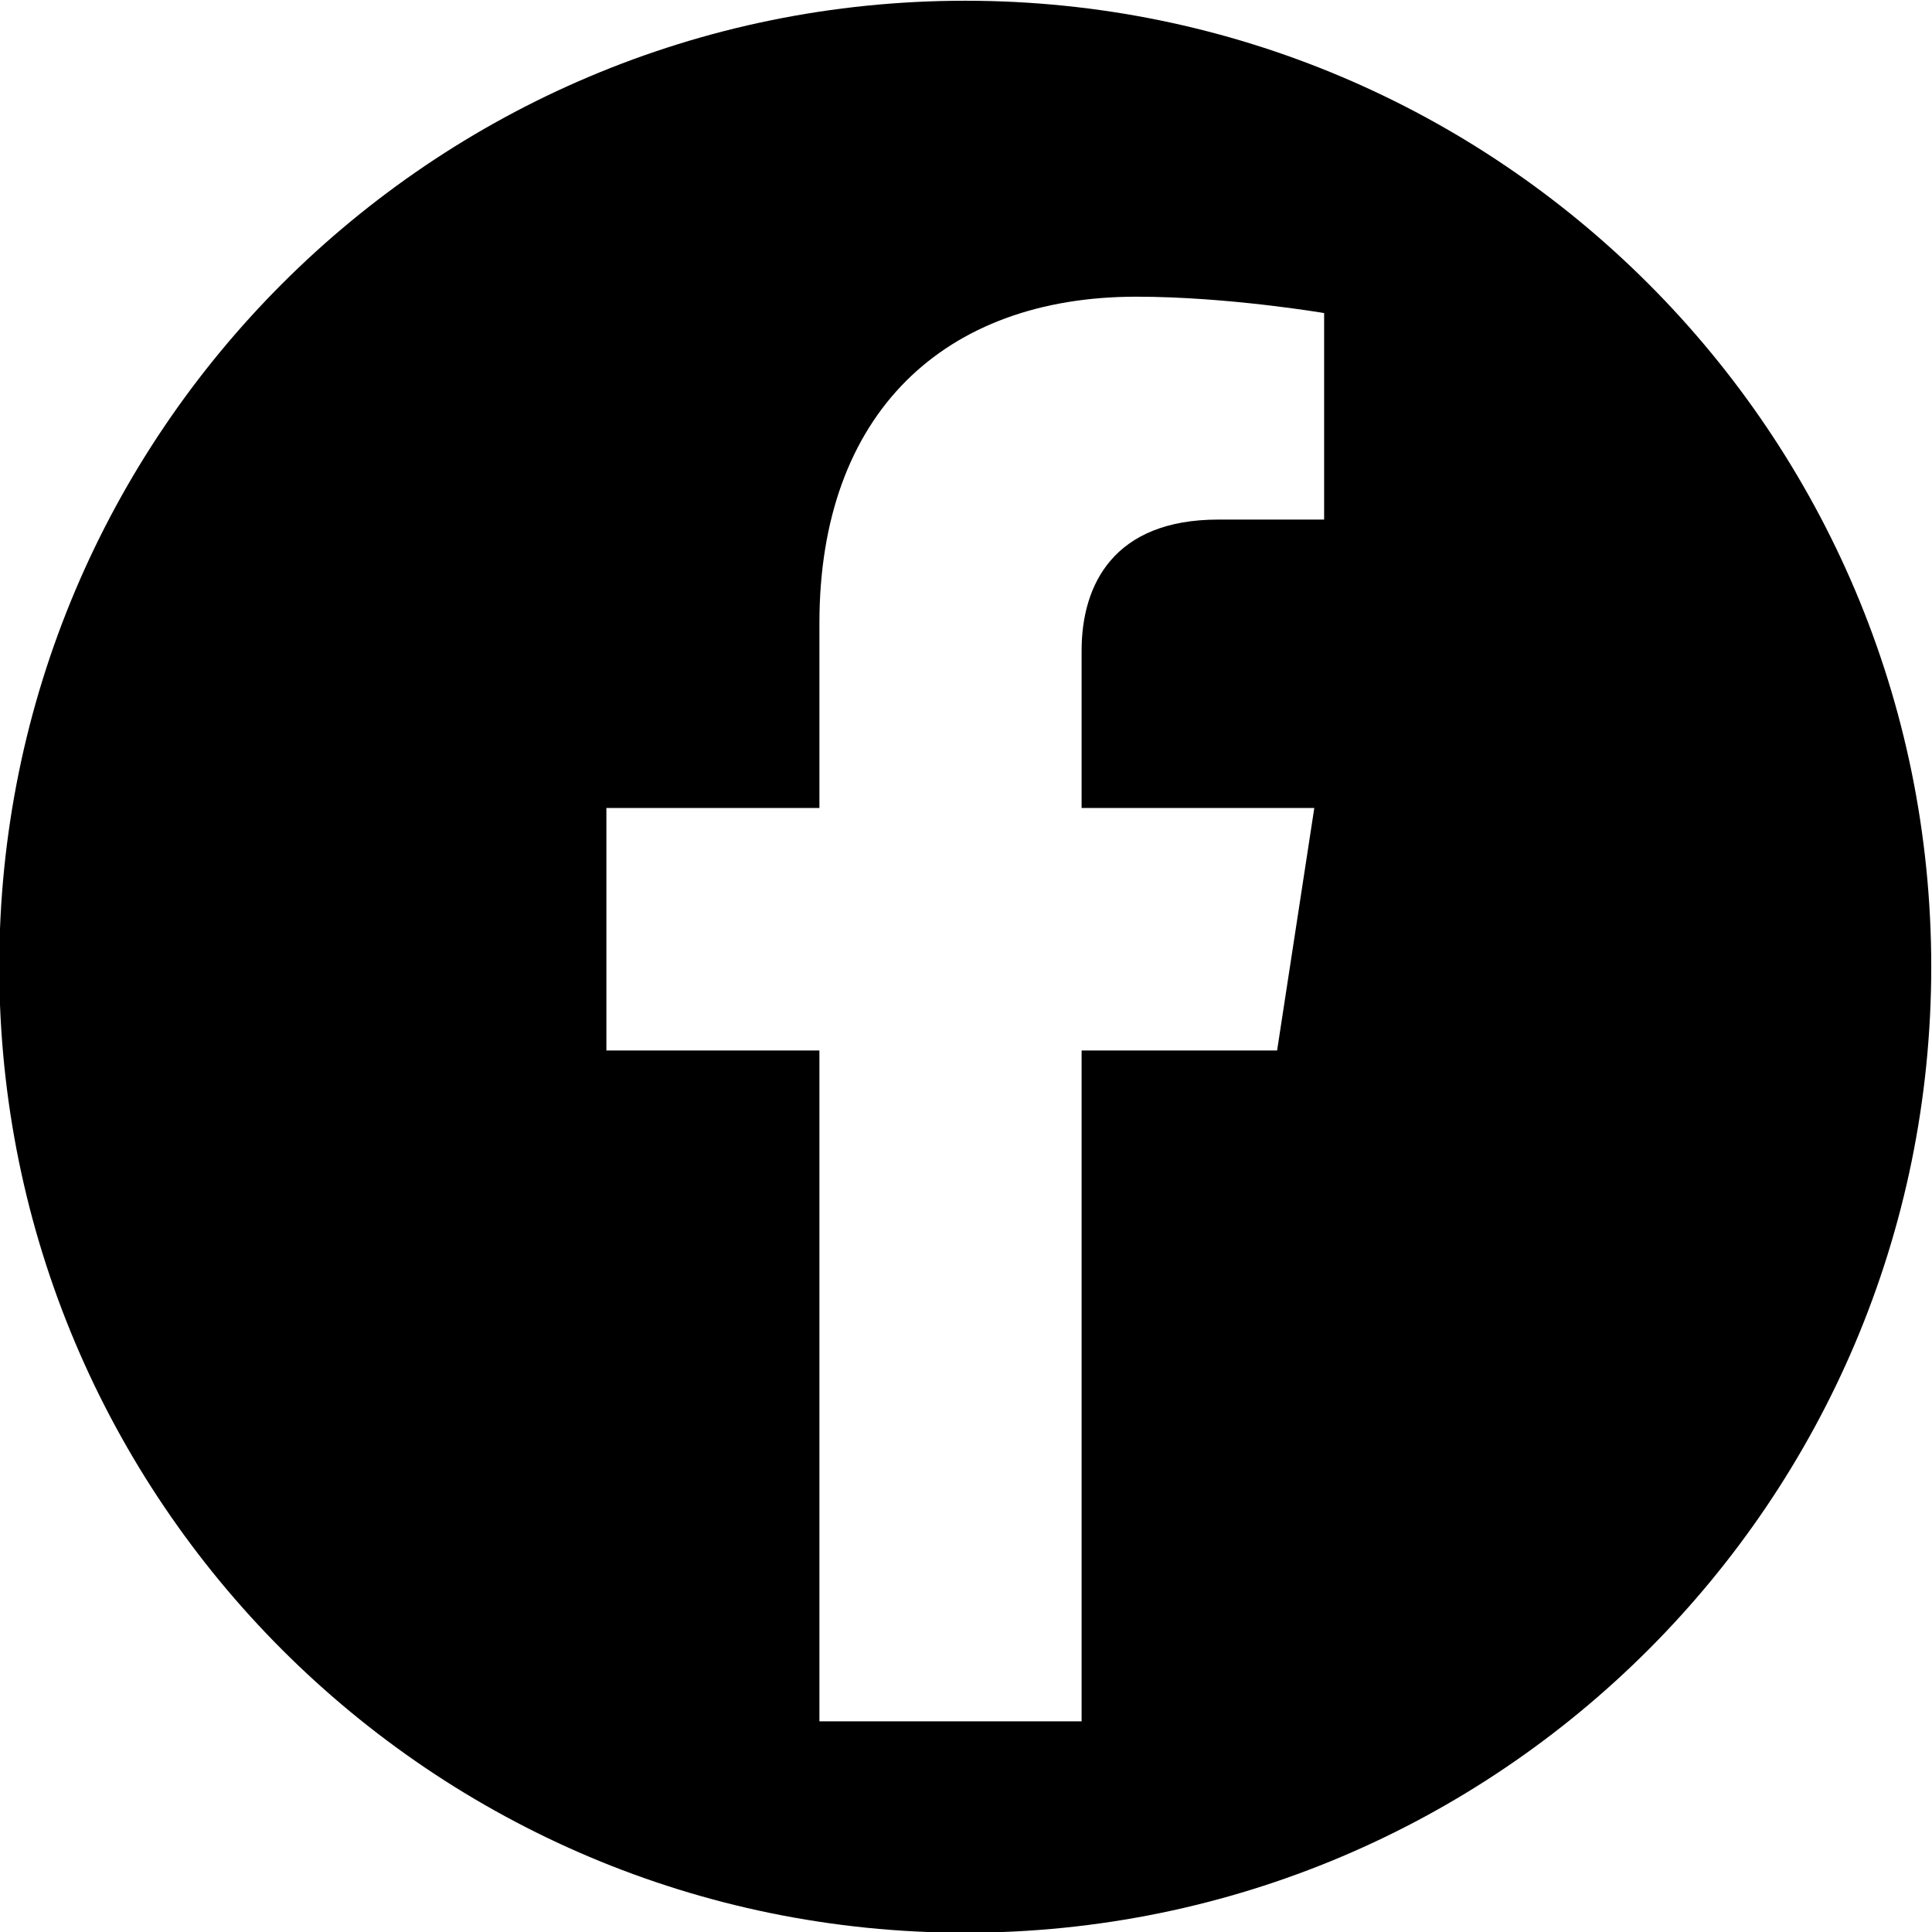 <?xml version="1.0" encoding="UTF-8"?>
<!DOCTYPE svg PUBLIC "-//W3C//DTD SVG 1.1//EN" "http://www.w3.org/Graphics/SVG/1.1/DTD/svg11.dtd">
<!-- Creator: CorelDRAW -->
<svg xmlns="http://www.w3.org/2000/svg" xml:space="preserve" width="3.937in" height="3.937in" version="1.1" style="shape-rendering:geometricPrecision; text-rendering:geometricPrecision; image-rendering:optimizeQuality; fill-rule:evenodd; clip-rule:evenodd"
viewBox="0 0 3937.01 3937.01"
 xmlns:xlink="http://www.w3.org/1999/xlink"
 xmlns:xodm="http://www.corel.com/coreldraw/odm/2003"
 xmlns:svg="http://www.w3.org/2000/svg">
 <defs>
  <style type="text/css">
   <![CDATA[
    .fil0 {fill:black;fill-rule:nonzero}
   ]]>
  </style>
 </defs>
 <g id="Layer_x0020_1">
  <path class="fil0" d="M3935.48 1969.96c0,1087.19 -881.31,1968.53 -1968.46,1968.53 -1087.2,0 -1968.51,-881.34 -1968.51,-1968.53 0,-1087.1 881.31,-1968.46 1968.51,-1968.46 1087.15,0 1968.46,881.36 1968.46,1968.46zm-1731.39 1537.8l0 -1367.07 398.37 0 75.81 -494.23 -474.19 0 0 -320.7c0,-135.19 66.19,-266.97 278.61,-266.97l215.6 0 0 -420.83c0,0 -195.65,-33.36 -382.7,-33.36 -390.53,0 -645.79,236.67 -645.79,665.22l0 376.64 -434.1 0 0 494.23 434.1 0 0 1367.07 534.29 0z"/>
 </g>
</svg>
